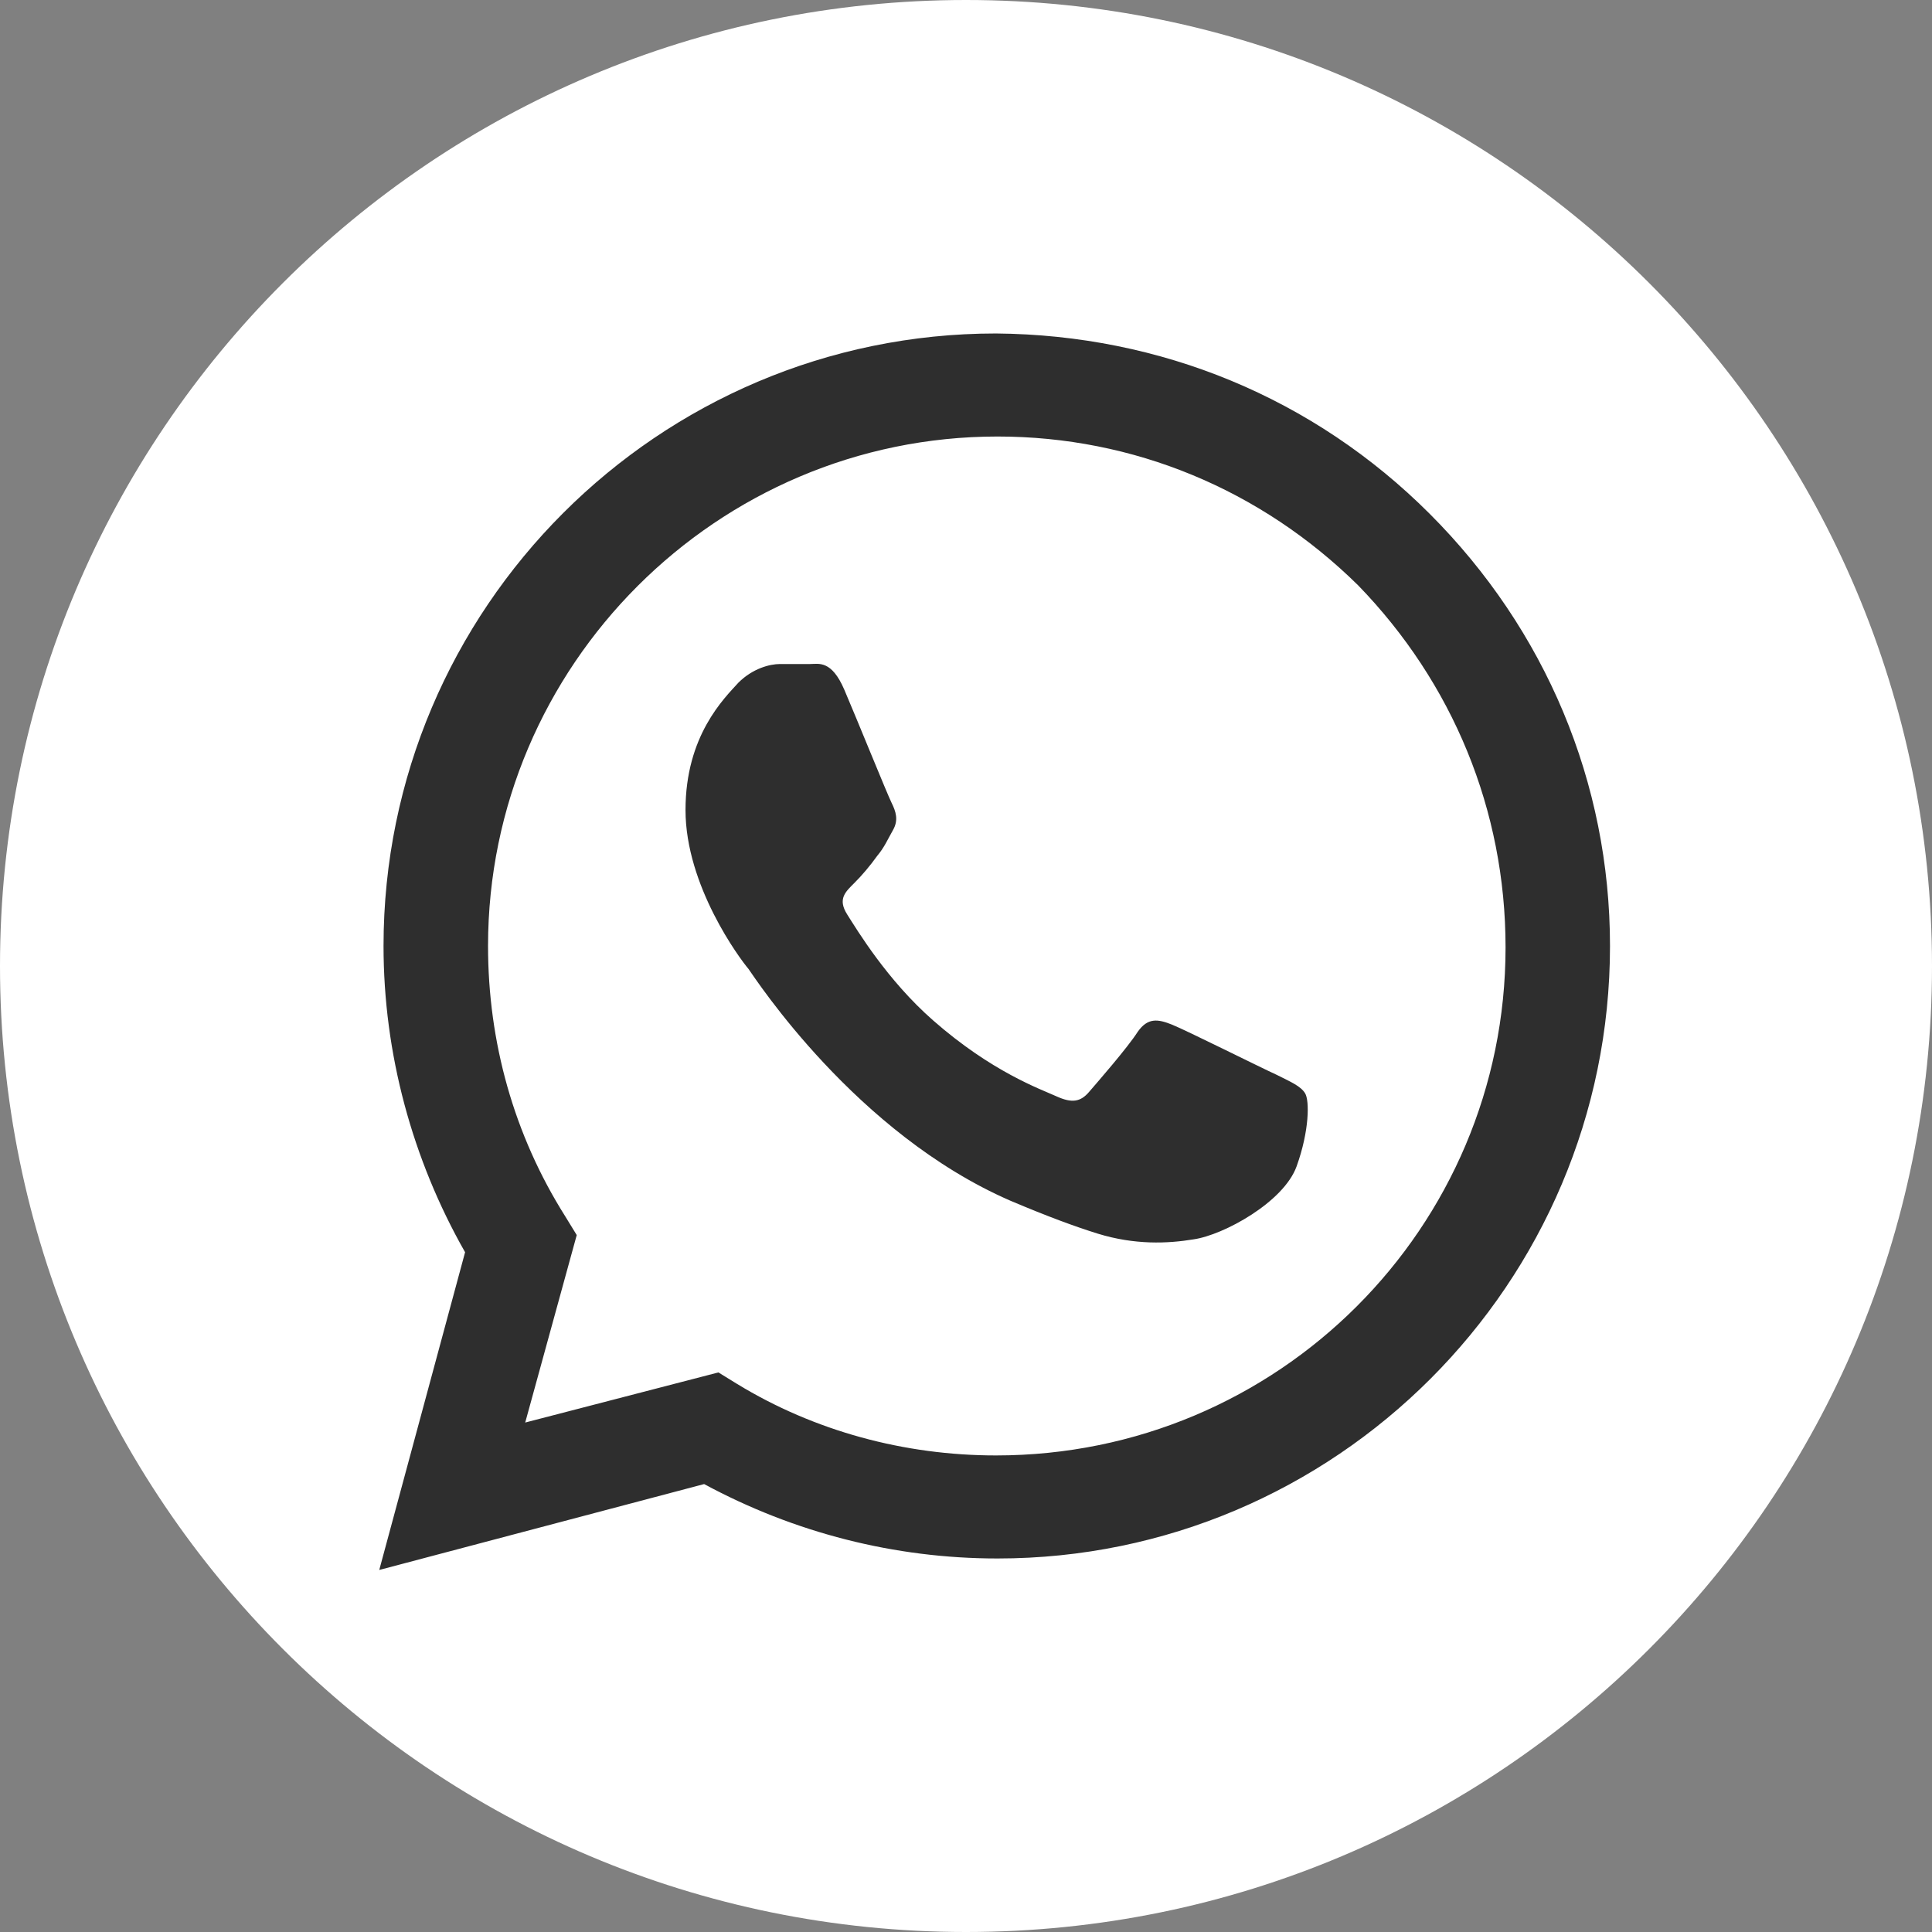 <svg width="33" height="33" viewBox="0 0 33 33" fill="none" xmlns="http://www.w3.org/2000/svg">
<rect x="0" y="0" width="33" height="33" fill="#808080" stroke="none"/>
<g id="Group">
<path id="Vector" d="M16.5 33C25.613 33 33 25.613 33 16.5C33 7.387 25.613 0 16.5 0C7.387 0 0 7.387 0 16.5C0 25.613 7.387 33 16.5 33Z" fill="white"/>
<g id="Group_2">
<g id="WA_Logo_10_">
<g id="Group_3">
<path id="Vector_2" fill-rule="evenodd" clip-rule="evenodd" d="M24.42 8.776C22.44 6.796 19.825 5.72 17.013 5.696C11.245 5.696 6.551 10.389 6.551 16.158C6.551 17.991 7.04 19.8 7.944 21.389L6.478 26.816L12.027 25.349C13.567 26.18 15.278 26.62 17.038 26.62C22.807 26.62 27.5 21.927 27.5 16.158C27.5 13.371 26.4 10.756 24.42 8.776ZM17.013 24.86C15.449 24.86 13.909 24.444 12.589 23.638L12.271 23.442L8.971 24.298L9.851 21.096L9.656 20.778C8.776 19.384 8.336 17.796 8.336 16.158C8.336 11.367 12.247 7.456 17.038 7.456C19.36 7.456 21.536 8.36 23.198 9.998C24.811 11.66 25.716 13.836 25.716 16.182C25.716 20.973 21.829 24.86 17.013 24.86ZM21.805 18.358C21.536 18.236 20.264 17.6 20.02 17.502C19.776 17.404 19.605 17.38 19.433 17.624C19.262 17.893 18.749 18.48 18.602 18.651C18.456 18.822 18.309 18.847 18.04 18.724C17.771 18.602 16.94 18.309 15.938 17.429C15.156 16.744 14.642 15.889 14.471 15.62C14.3 15.351 14.447 15.229 14.593 15.082C14.716 14.96 14.862 14.789 14.984 14.618C15.107 14.471 15.156 14.349 15.253 14.178C15.351 14.007 15.302 13.86 15.229 13.713C15.156 13.567 14.642 12.296 14.422 11.782C14.202 11.269 13.982 11.342 13.836 11.342C13.689 11.342 13.518 11.342 13.322 11.342C13.151 11.342 12.858 11.416 12.613 11.66C12.369 11.929 11.709 12.564 11.709 13.836C11.709 15.131 12.638 16.378 12.784 16.549C12.907 16.72 14.618 19.36 17.258 20.509C17.893 20.778 18.358 20.949 18.749 21.071C19.384 21.267 19.947 21.242 20.387 21.169C20.9 21.096 21.927 20.533 22.147 19.922C22.367 19.311 22.367 18.798 22.293 18.676C22.22 18.553 22.049 18.48 21.805 18.358Z" fill="#2E2E2E"/>
</g>
</g>
</g>
</g>
</svg>
